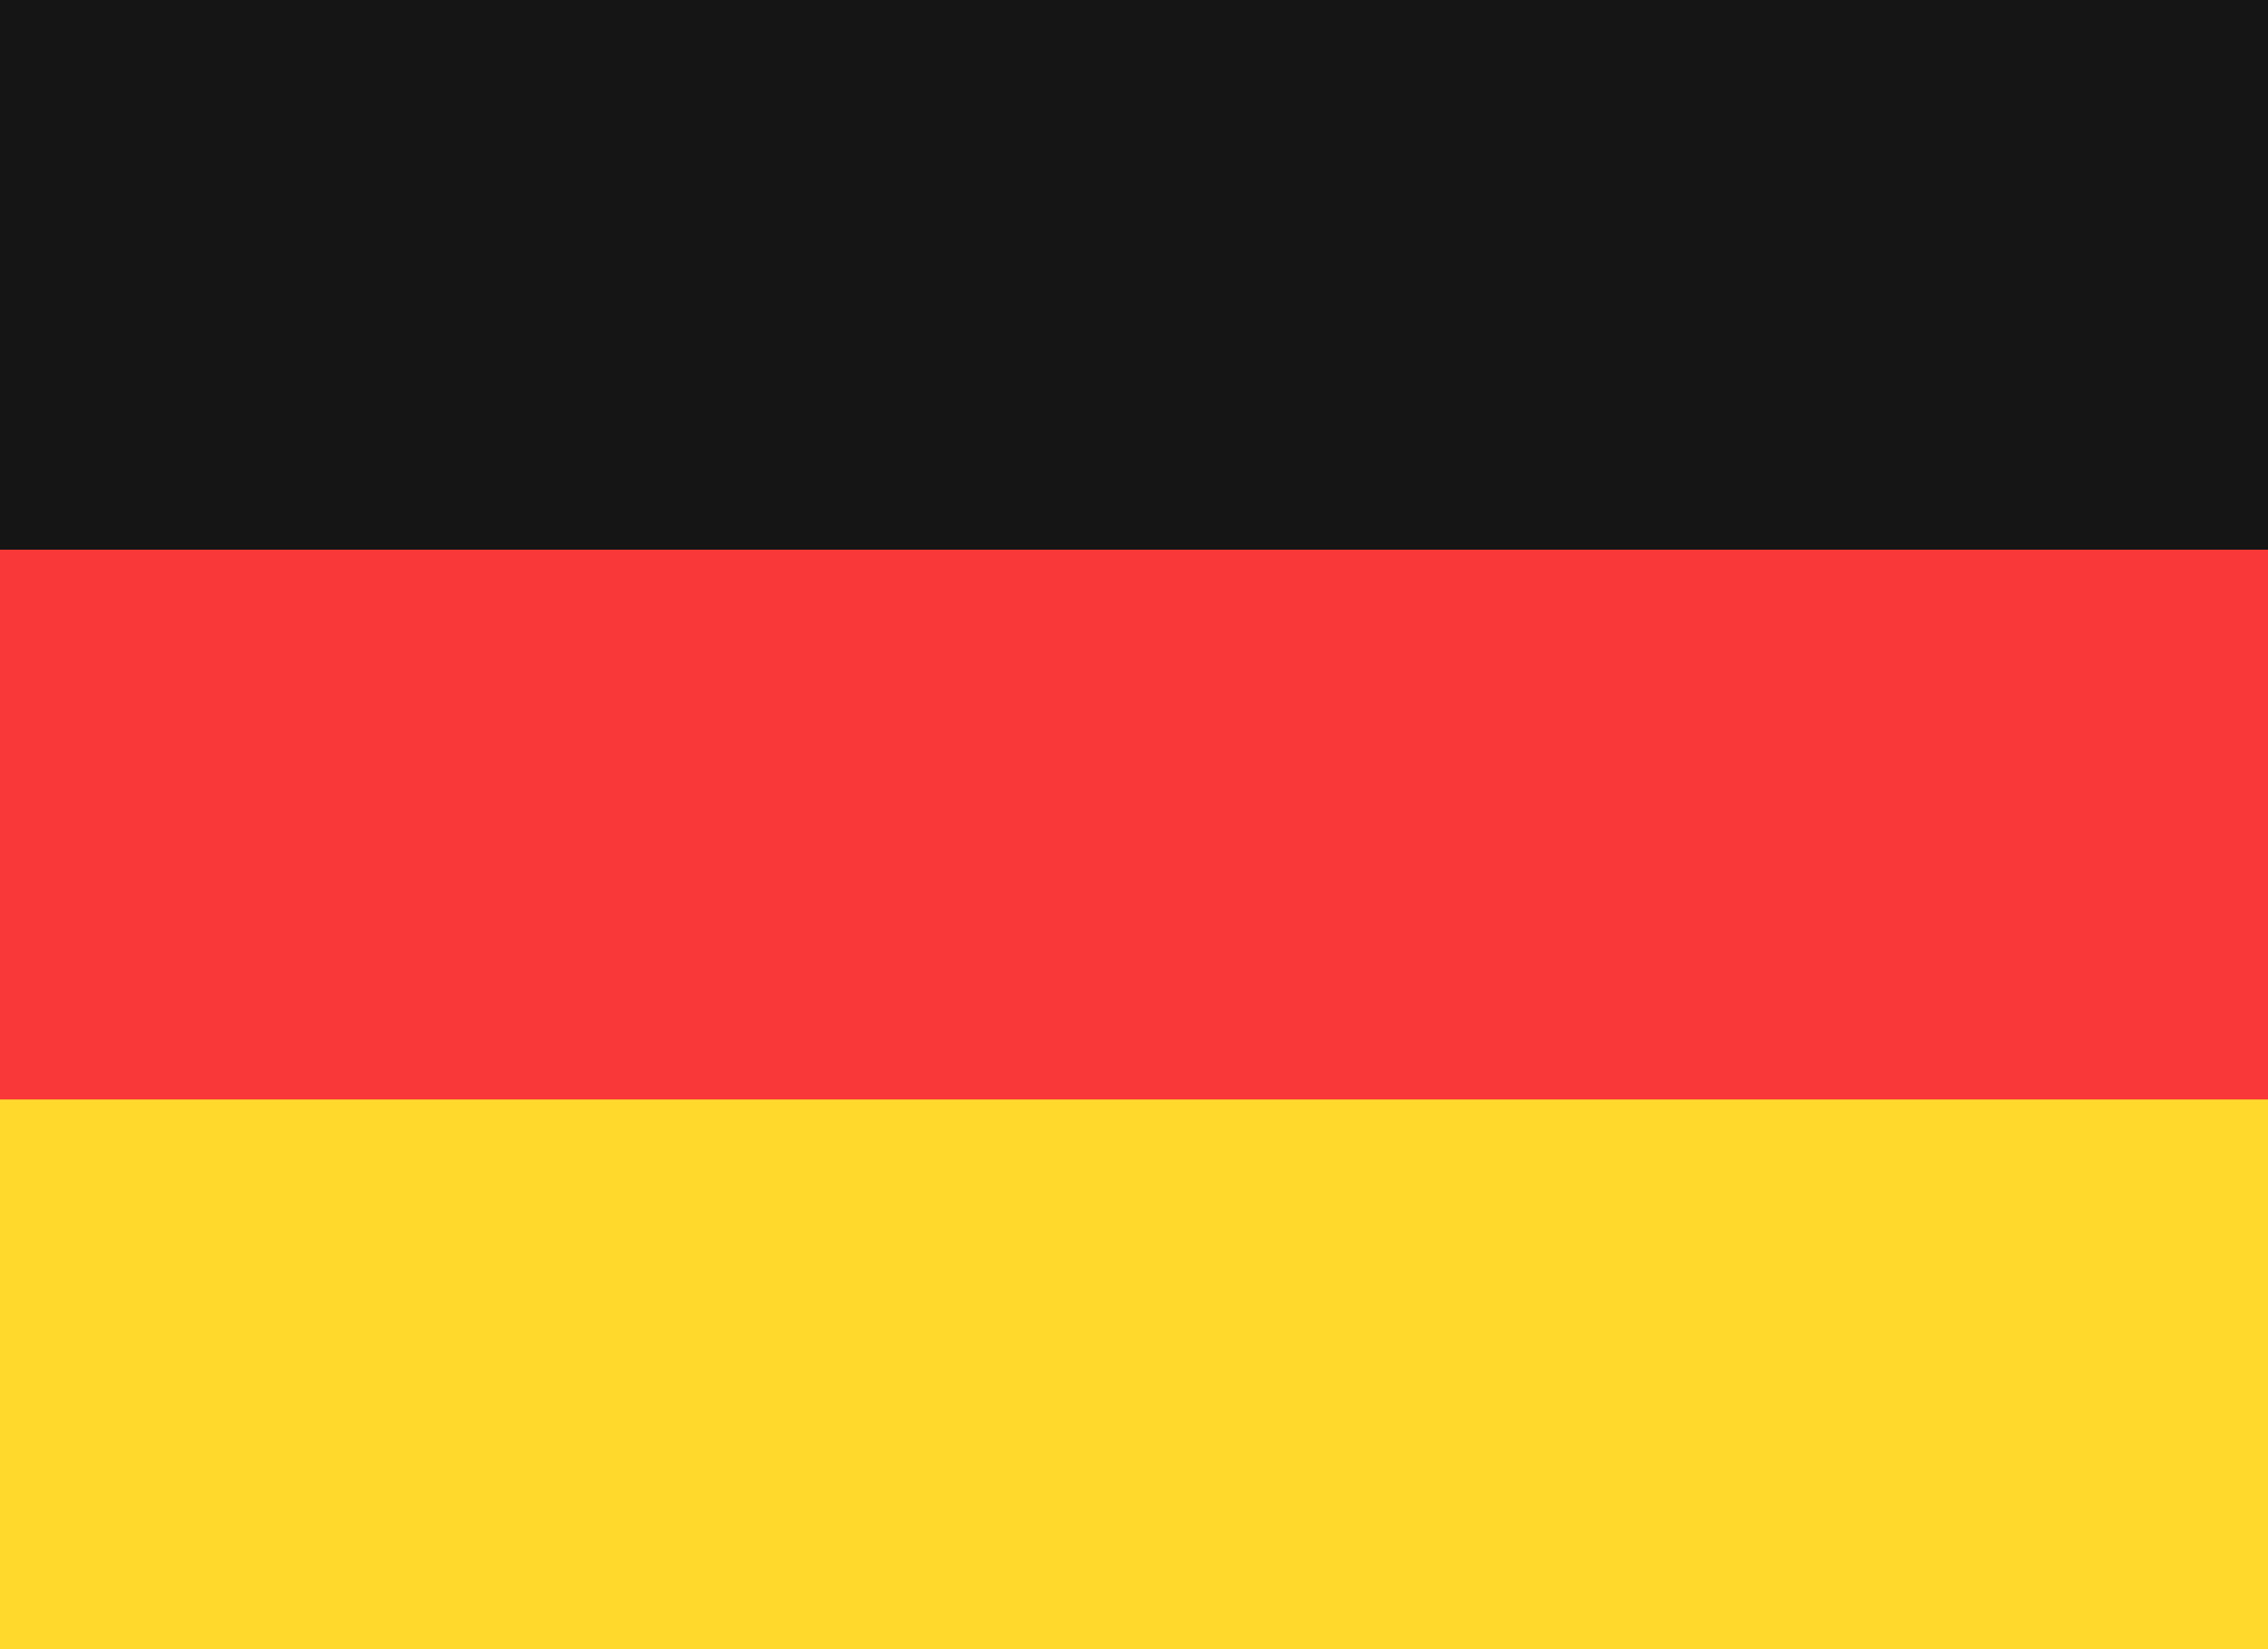 <svg width="22" height="16" viewBox="0 0 22 16" fill="none" xmlns="http://www.w3.org/2000/svg">
<g id="Flags" clip-path="url(#clip0_12341_77247)">
<rect width="22" height="16" fill="#F93939"/>
<path id="Vector" fill-rule="evenodd" clip-rule="evenodd" d="M0 10.667H22V16H0V10.667Z" fill="#FFDA2C"/>
<path id="Vector_2" fill-rule="evenodd" clip-rule="evenodd" d="M0 0H22V5.333H0V0Z" fill="#151515"/>
</g>
<defs>
<clipPath id="clip0_12341_77247">
<rect width="22" height="16" fill="white"/>
</clipPath>
</defs>
</svg>
